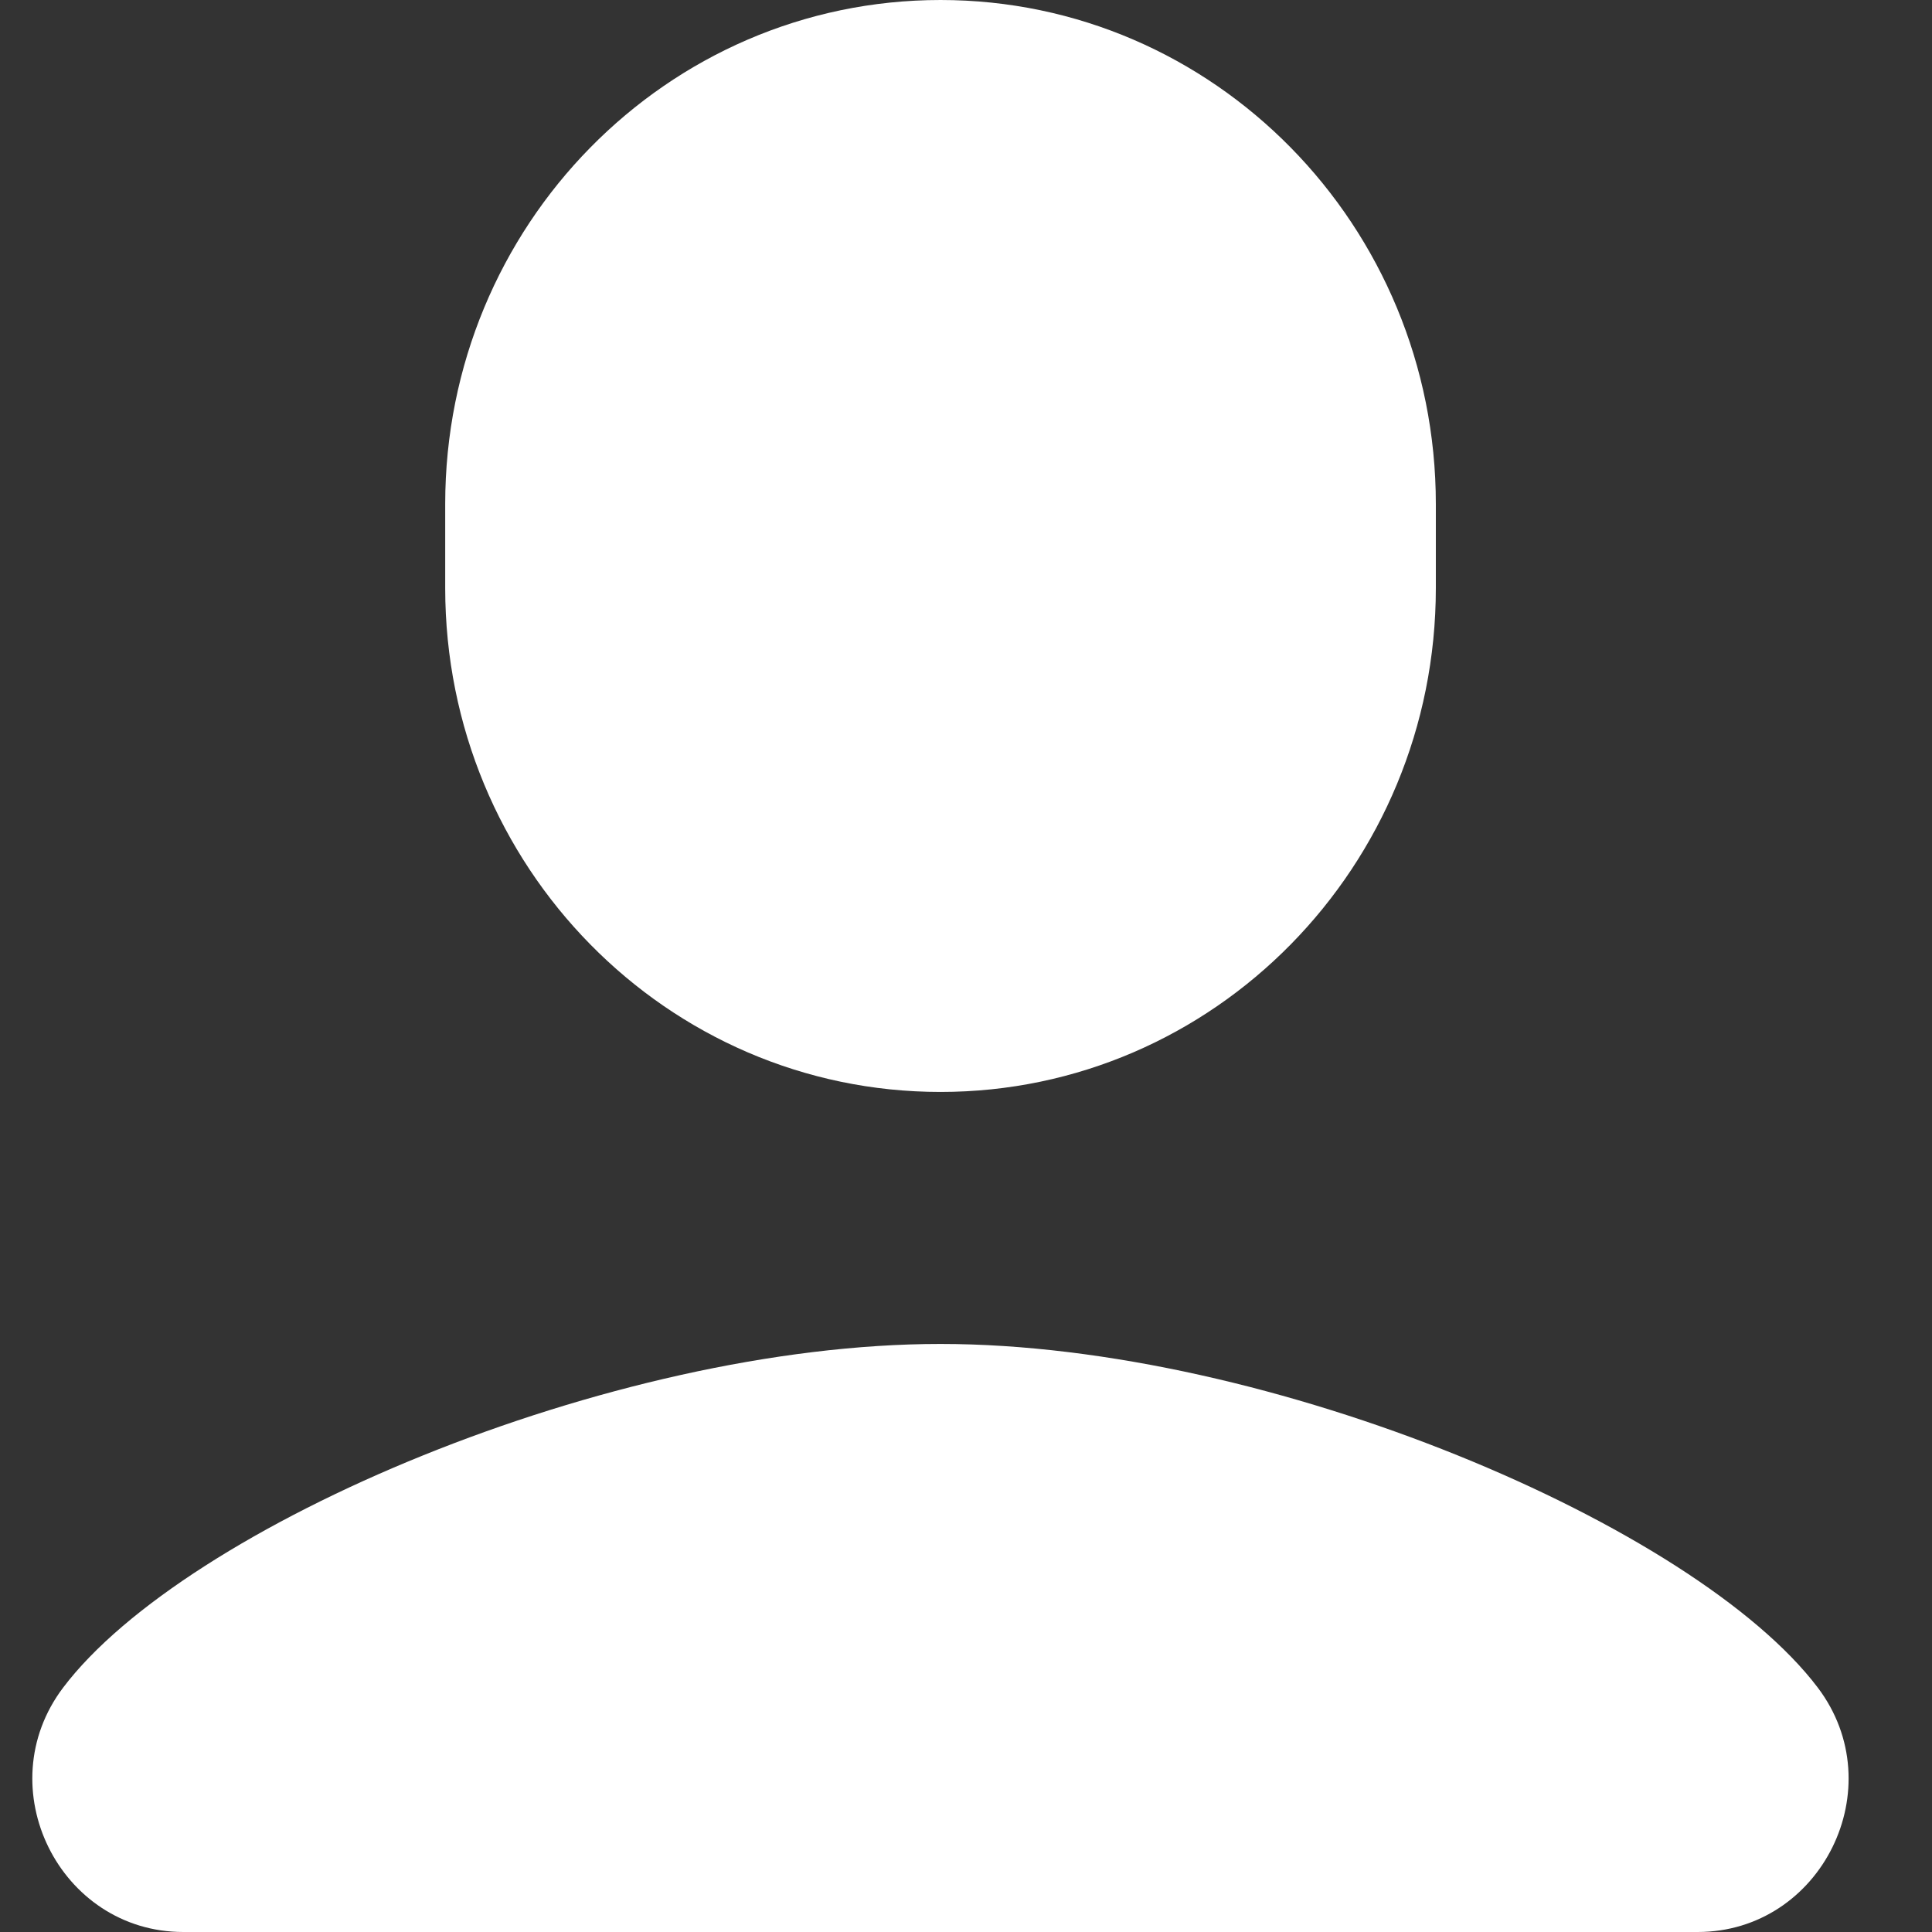<svg width="16" height="16" viewBox="0 0 16 16" fill="none" xmlns="http://www.w3.org/2000/svg">
<rect x="0" y="0" width="16" height="16" fill="#333333" stroke="none"/>
<path d="M7.789 0C5.523 0 3.687 1.869 3.687 4.174V4.87C3.687 7.175 5.523 9.043 7.789 9.043C10.055 9.043 11.891 7.175 11.891 4.87V4.174C11.891 1.869 10.055 0 7.789 0ZM7.788 11.13C5.049 11.13 1.534 12.638 0.523 13.976C-0.102 14.803 0.493 16 1.518 16H14.059C15.084 16 15.679 14.803 15.054 13.976C14.042 12.639 10.527 11.13 7.788 11.13Z" fill="white"/>
</svg>
